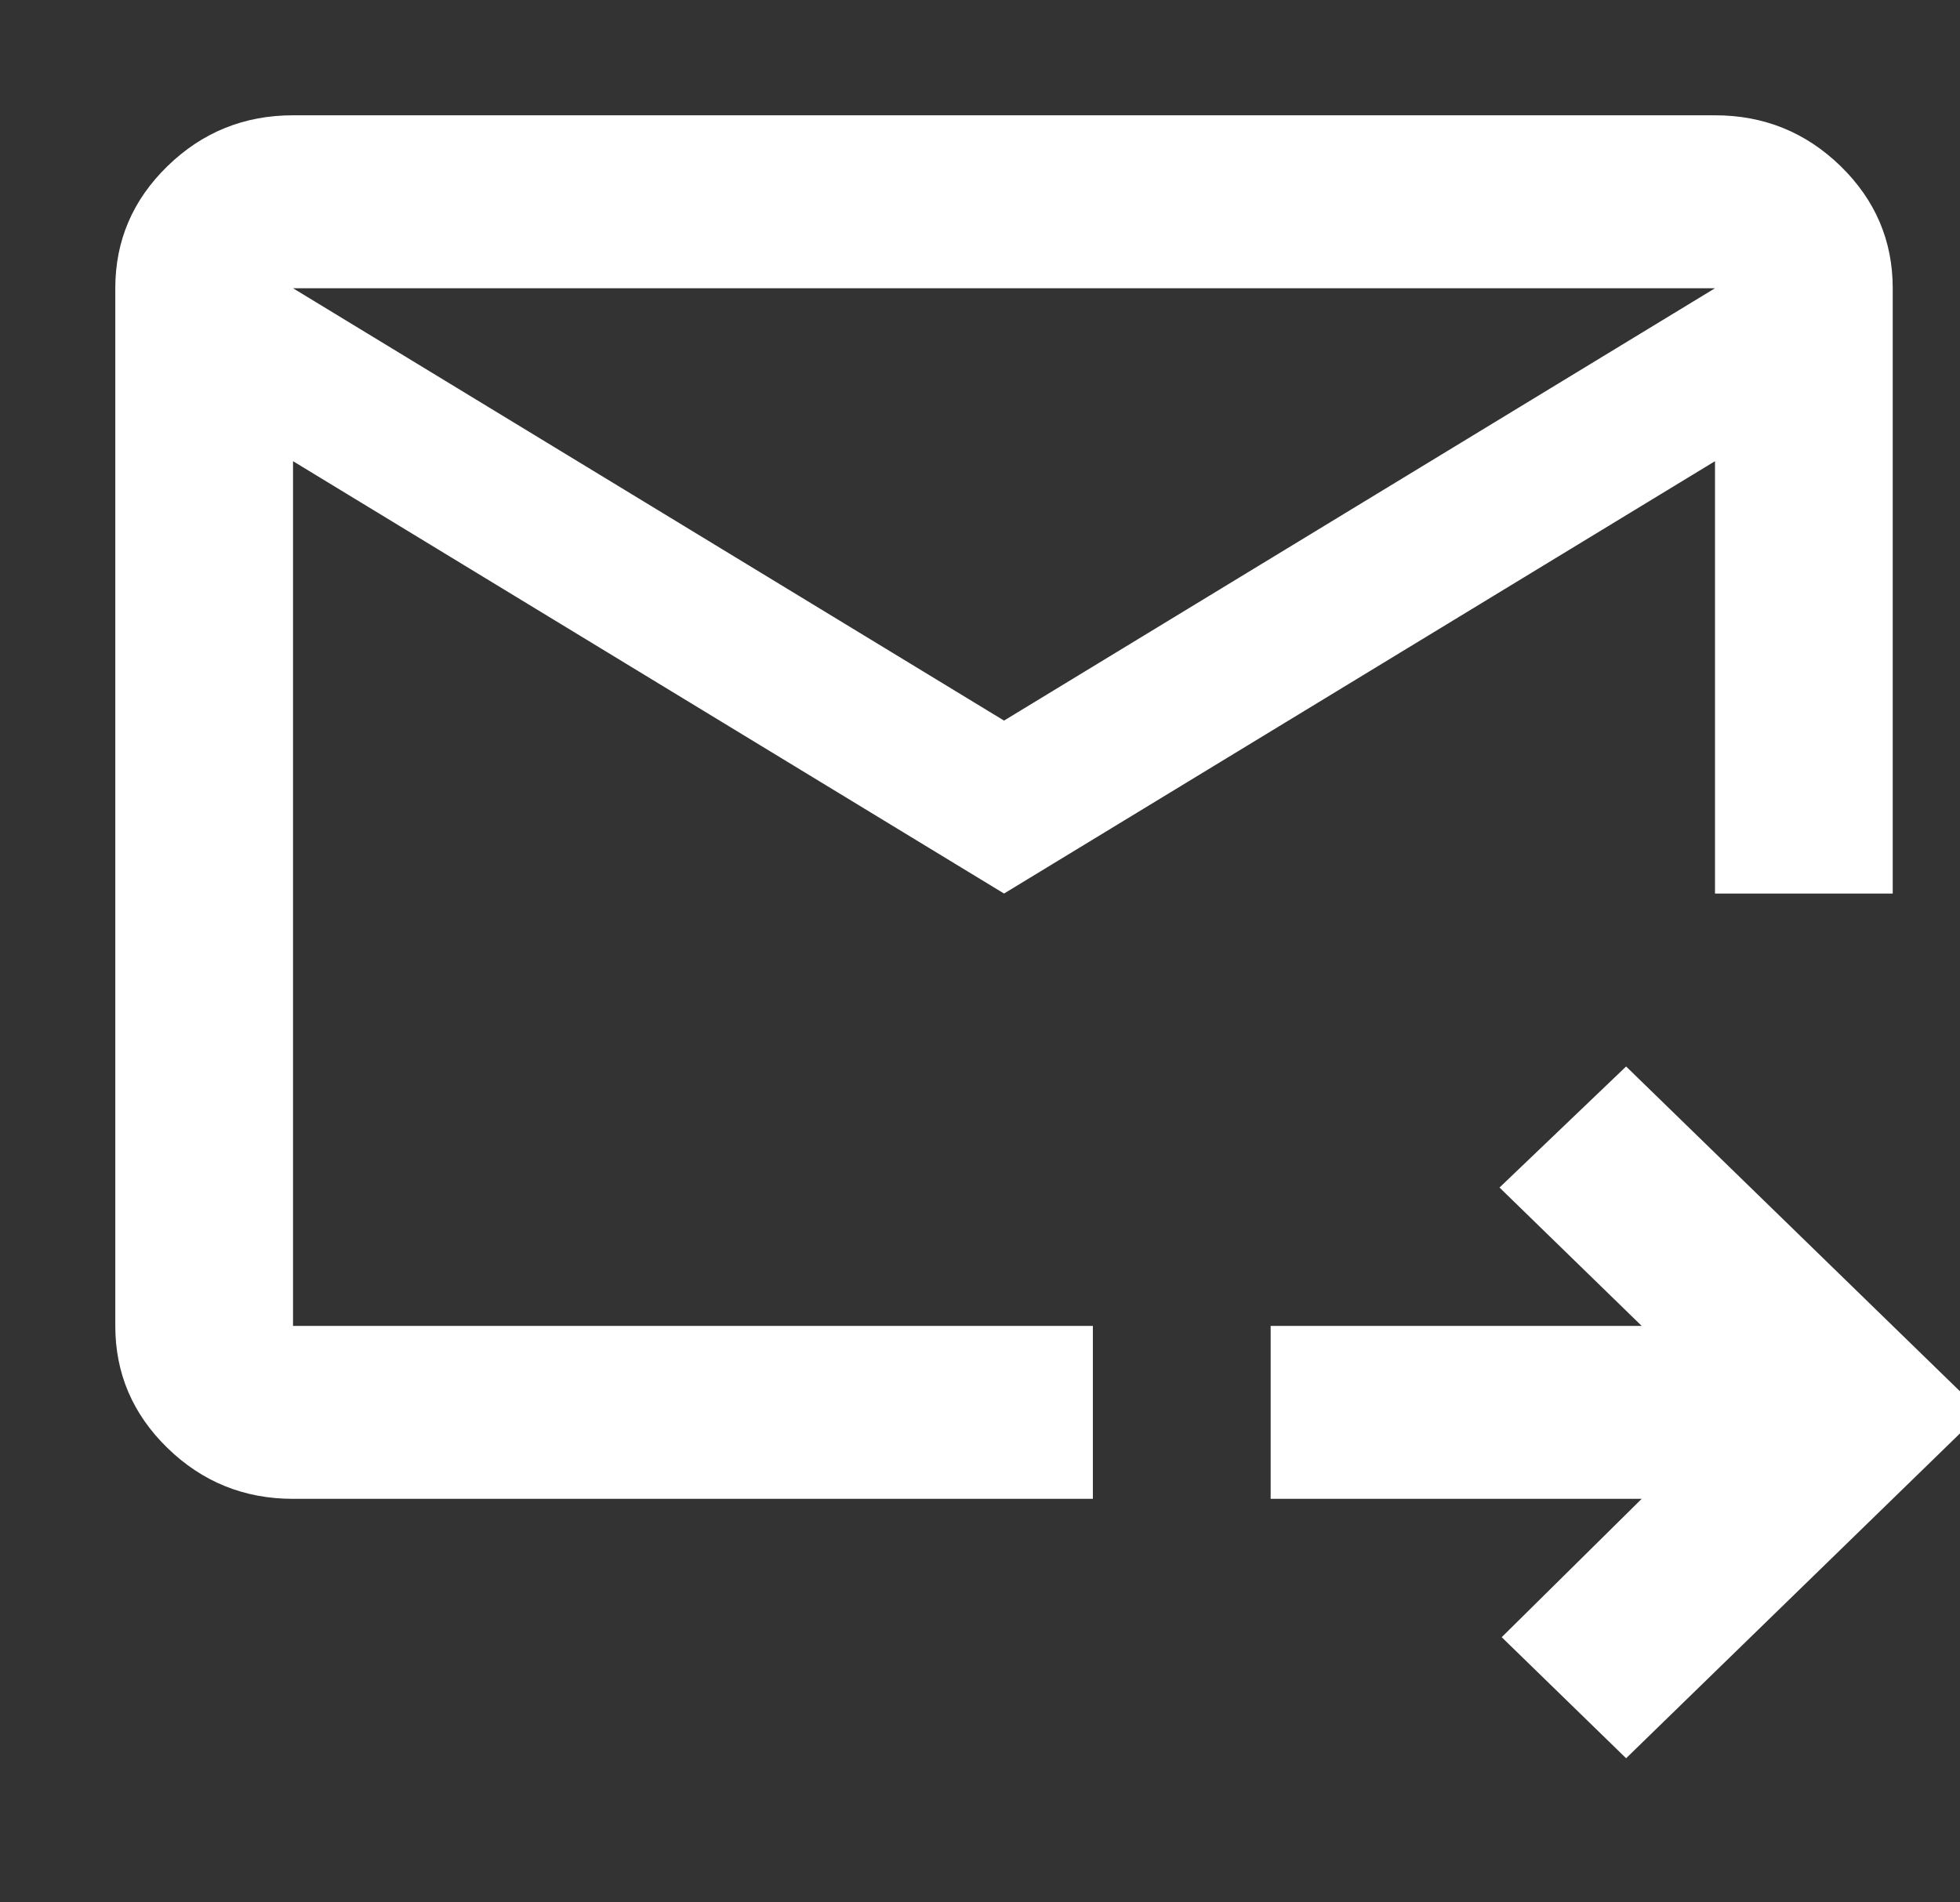<svg width="34" height="33" viewBox="0 0 34 33" fill="none" xmlns="http://www.w3.org/2000/svg">
<rect x="0" y="0" width="34" height="33" fill="#333333" stroke="none"/>
<g clip-path="url(#clip0_82_77)">
<path d="M17.417 15.5L5.083 8V23H18.958V26H5.083C4.235 26 3.51 25.706 2.906 25.119C2.302 24.531 2 23.825 2 23V5C2 4.175 2.302 3.469 2.906 2.881C3.51 2.294 4.235 2 5.083 2H29.75C30.598 2 31.324 2.294 31.928 2.881C32.531 3.469 32.833 4.175 32.833 5V15.5H29.75V8L17.417 15.5ZM17.417 12.5L29.75 5H5.083L17.417 12.5ZM28.208 30.5L26.05 28.4L28.478 26H22.042V23H28.478L26.012 20.6L28.208 18.5L34.375 24.5L28.208 30.5ZM5.083 8V24.5V15.5V15.613V5V8Z" fill="white"/>
</g>
<defs>
<clipPath id="clip0_82_77">
<rect width="34" height="32.5" fill="white"/>
</clipPath>
</defs>
</svg>
